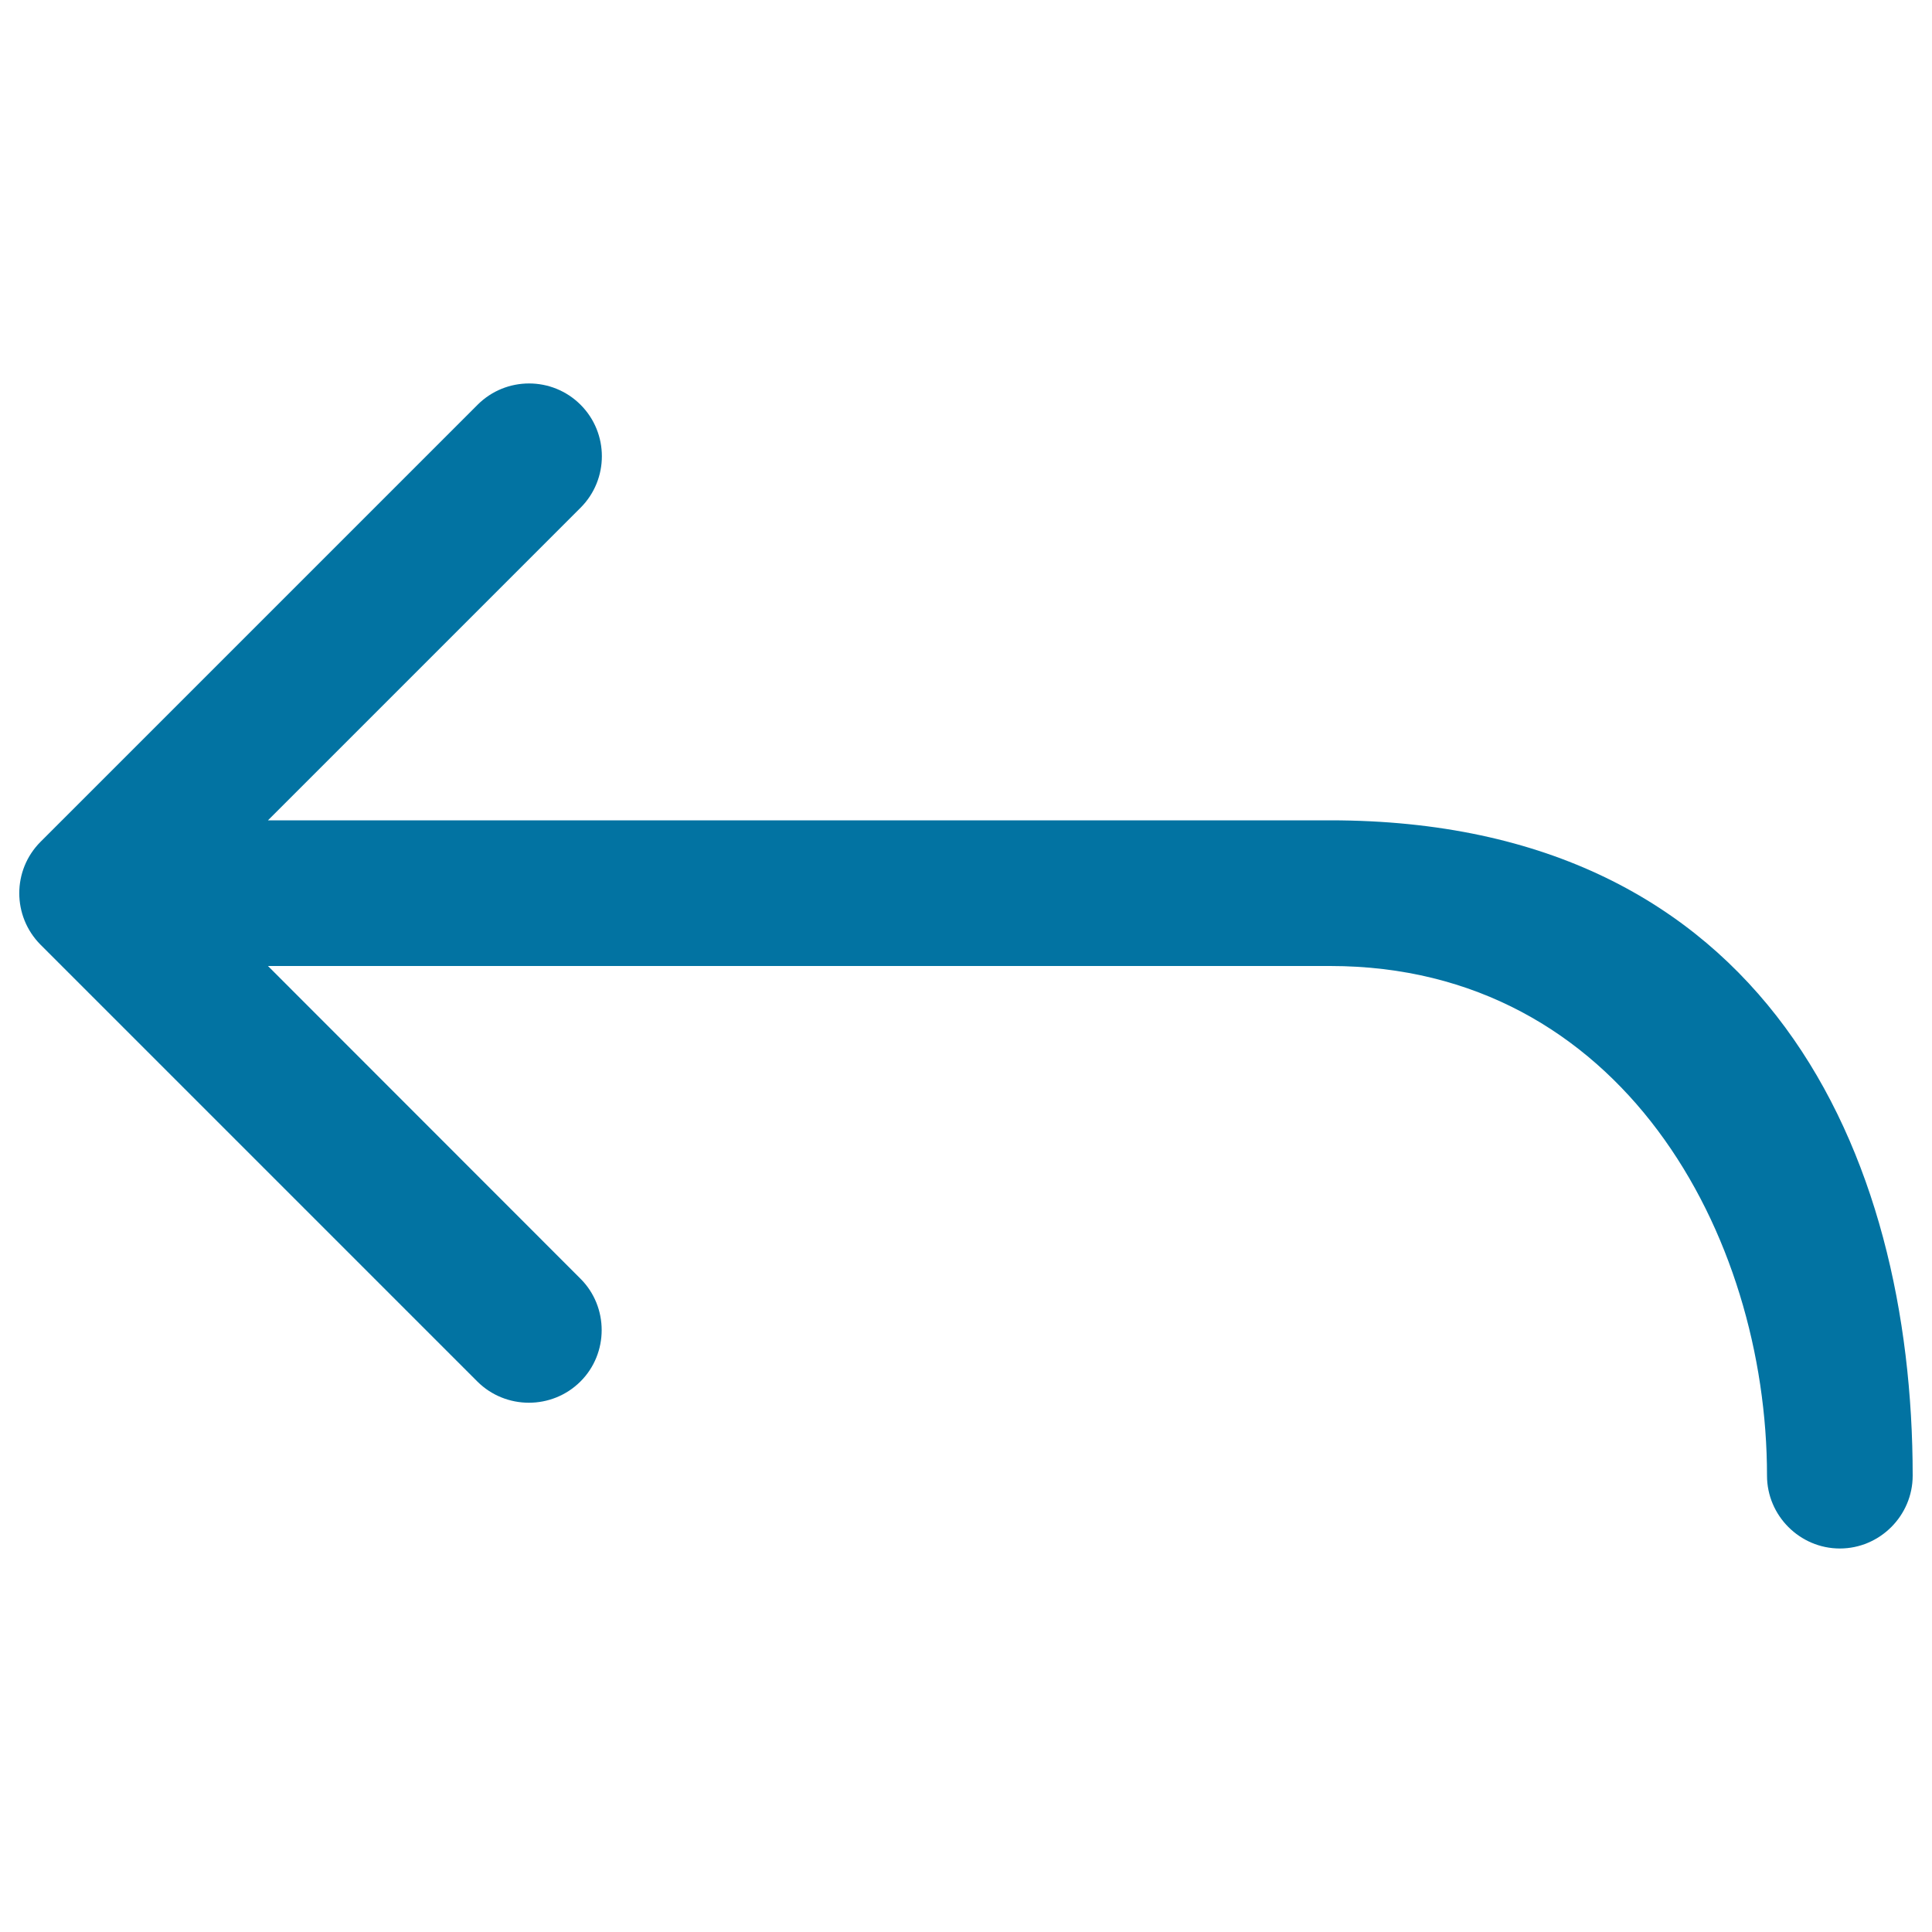 <svg xmlns="http://www.w3.org/2000/svg" viewBox="0 0 1000 1000" style="fill:#0273a2">
<title>Left Arrow SVG icon</title>
<g><g><g><path d="M688.5,424.6H138.7l161.8-161.8c14.7-14.7,14.7-38.6,0-53.3c-14.7-14.7-38.6-14.7-53.3,0L21,435.7C6.3,450.4,6.3,474.2,21,489l226.1,226.1c14.7,14.6,38.6,14.6,53.3,0c14.7-14.6,14.7-38.7,0-53.3L138.7,500h549.8c150.8,0,226.1,139.2,226.1,263.8c0,20.7,17,37.7,37.7,37.7c20.7,0,37.7-17,37.7-37.7C990,597.4,914.6,424.6,688.5,424.6z"/></g></g></g>
</svg>